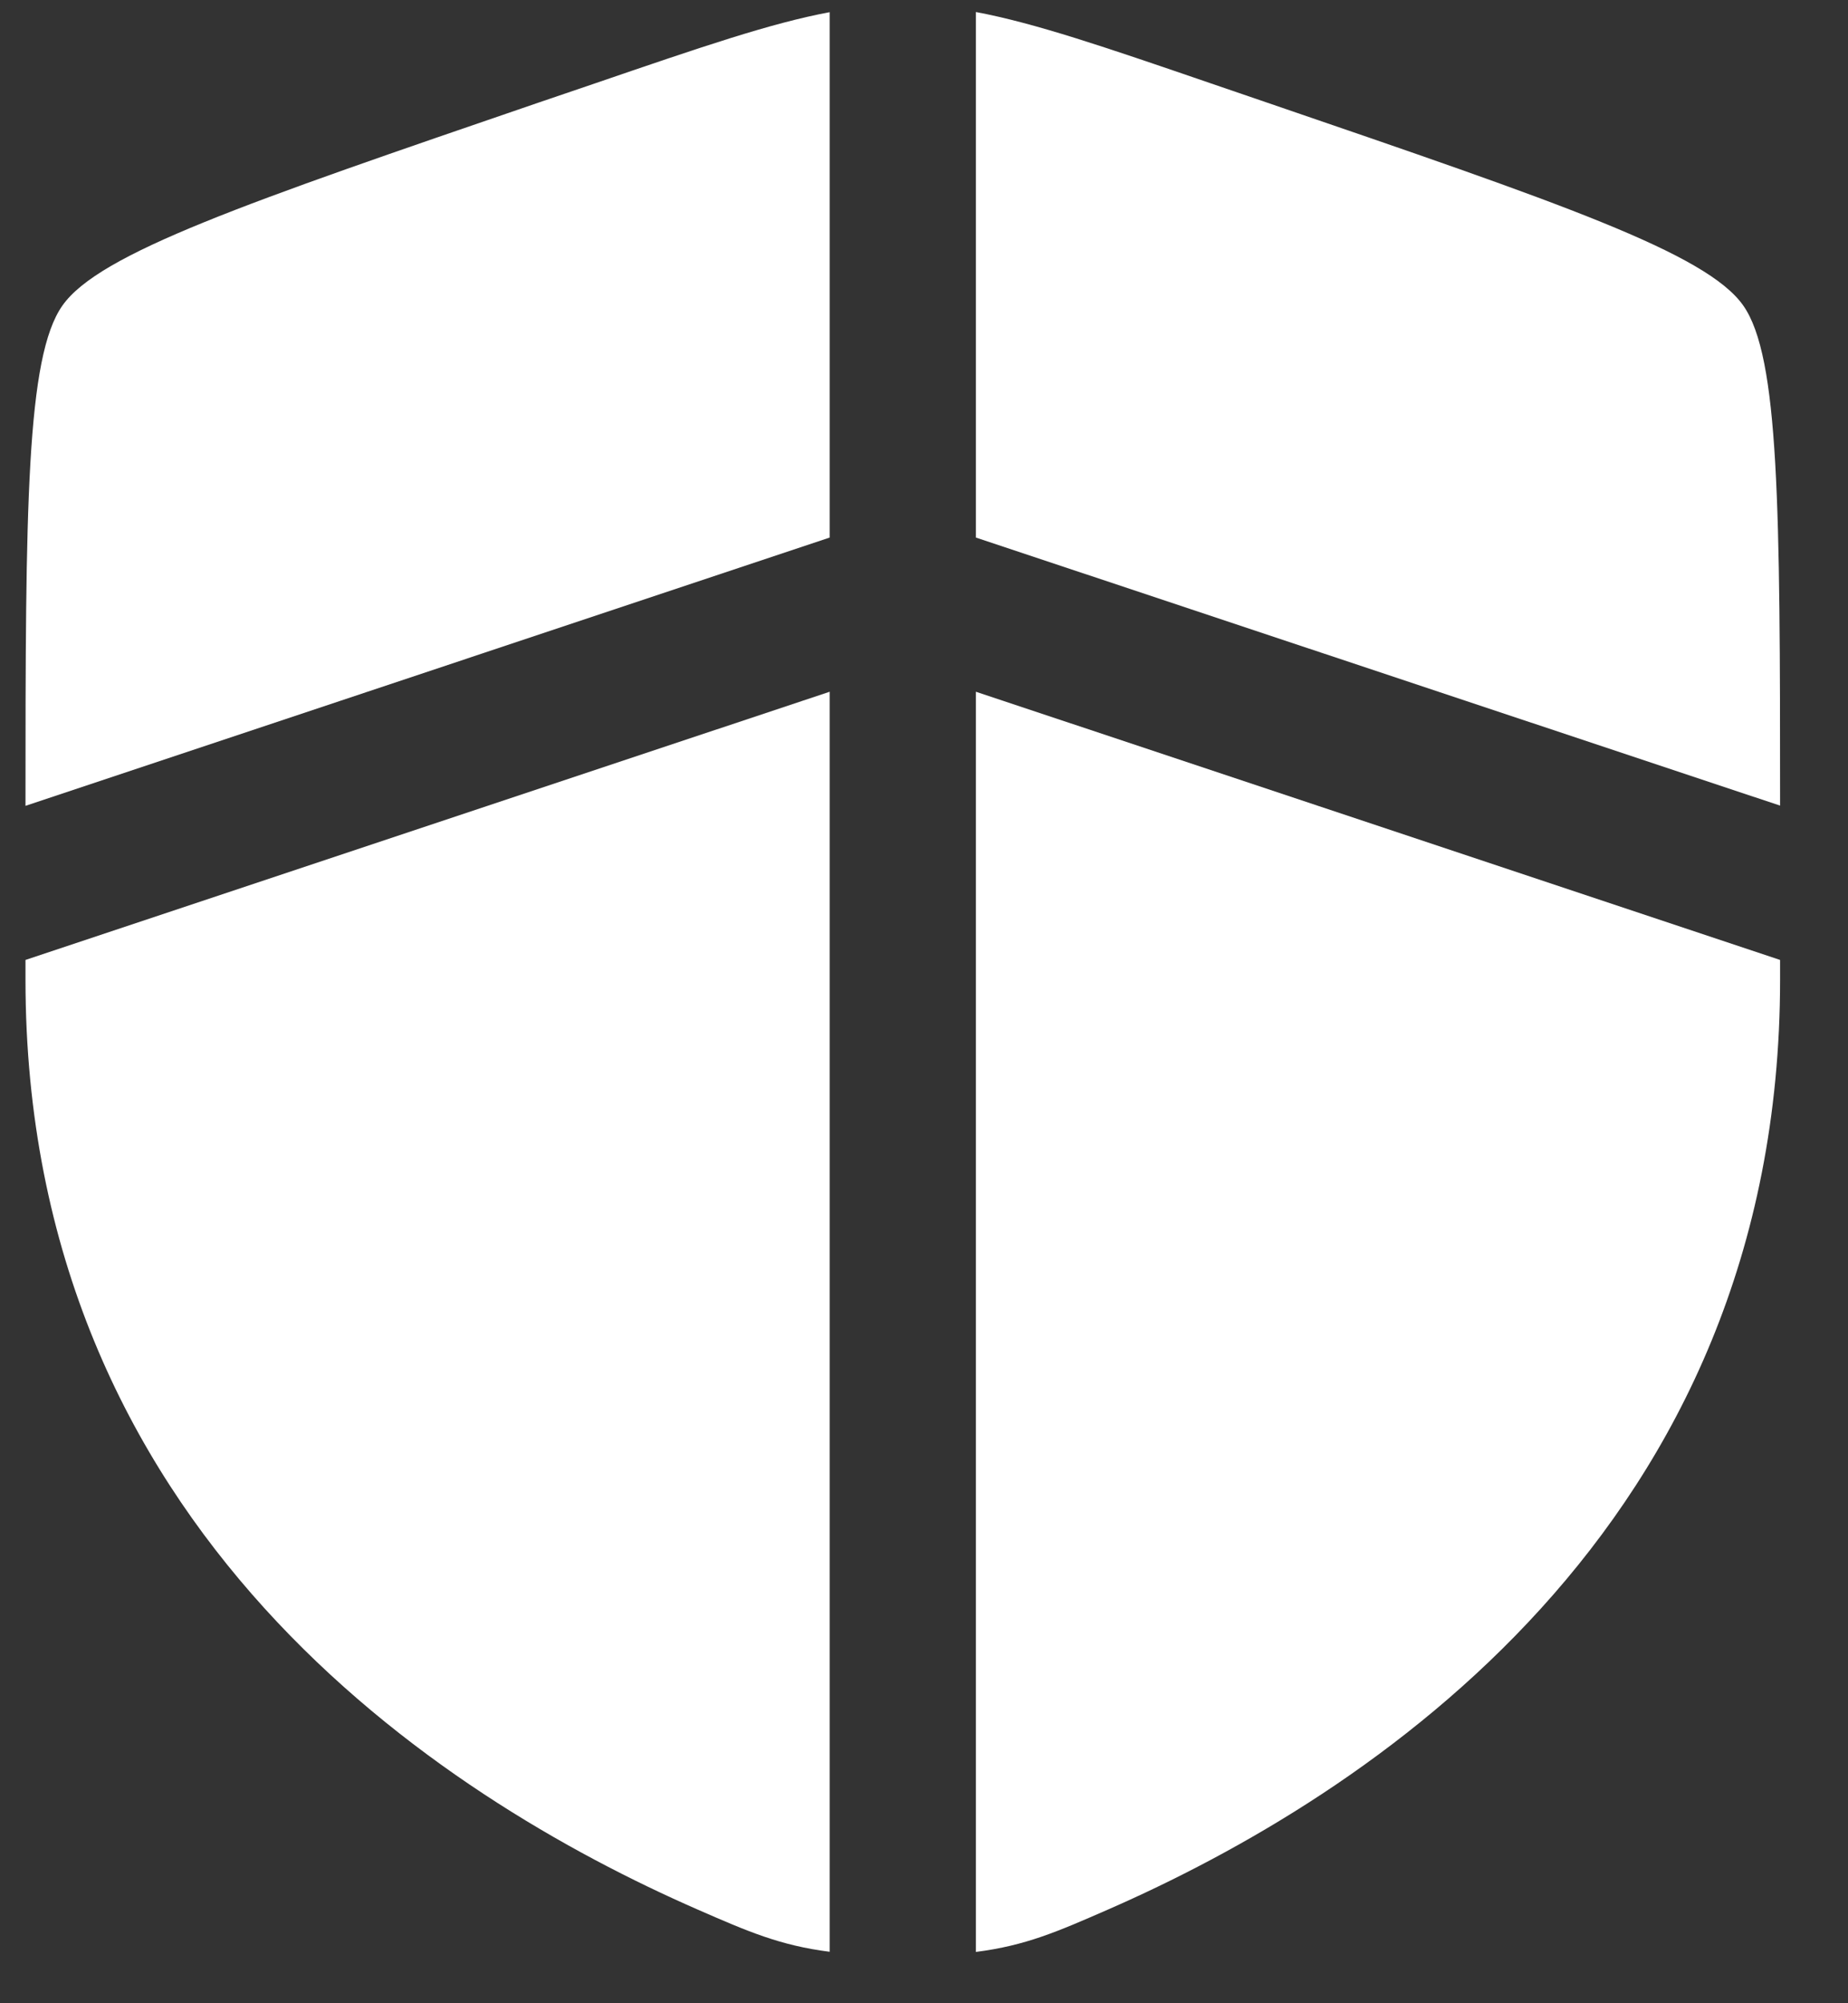 <?xml version="1.0" encoding="UTF-8"?>
<svg xmlns="http://www.w3.org/2000/svg" width="24" height="26" viewBox="0 0 24 26" fill="none">
  <rect x="0" y="0" width="24" height="26" fill="#333333" stroke="none"/>
  <path d="M10.775 0.158C10.008 0.301 9.107 0.61 7.722 1.084L6.996 1.331C3.19 2.635 1.287 3.286 0.81 3.967C0.341 4.633 0.331 6.585 0.331 10.459L10.775 6.977V0.158ZM10.775 8.978L0.331 12.459V12.713C0.331 19.851 5.698 23.315 9.065 24.786C9.711 25.068 10.129 25.25 10.775 25.332V8.978ZM12.674 25.334V8.978L23.118 12.459V12.713C23.118 19.851 17.752 23.315 14.385 24.786C13.739 25.068 13.321 25.252 12.674 25.334ZM12.674 6.977V0.156C13.441 0.3 14.343 0.608 15.728 1.083L16.453 1.331C20.26 2.634 22.163 3.285 22.64 3.966C23.108 4.632 23.118 6.584 23.118 10.456L12.674 6.977Z" fill="white"></path>
</svg>

